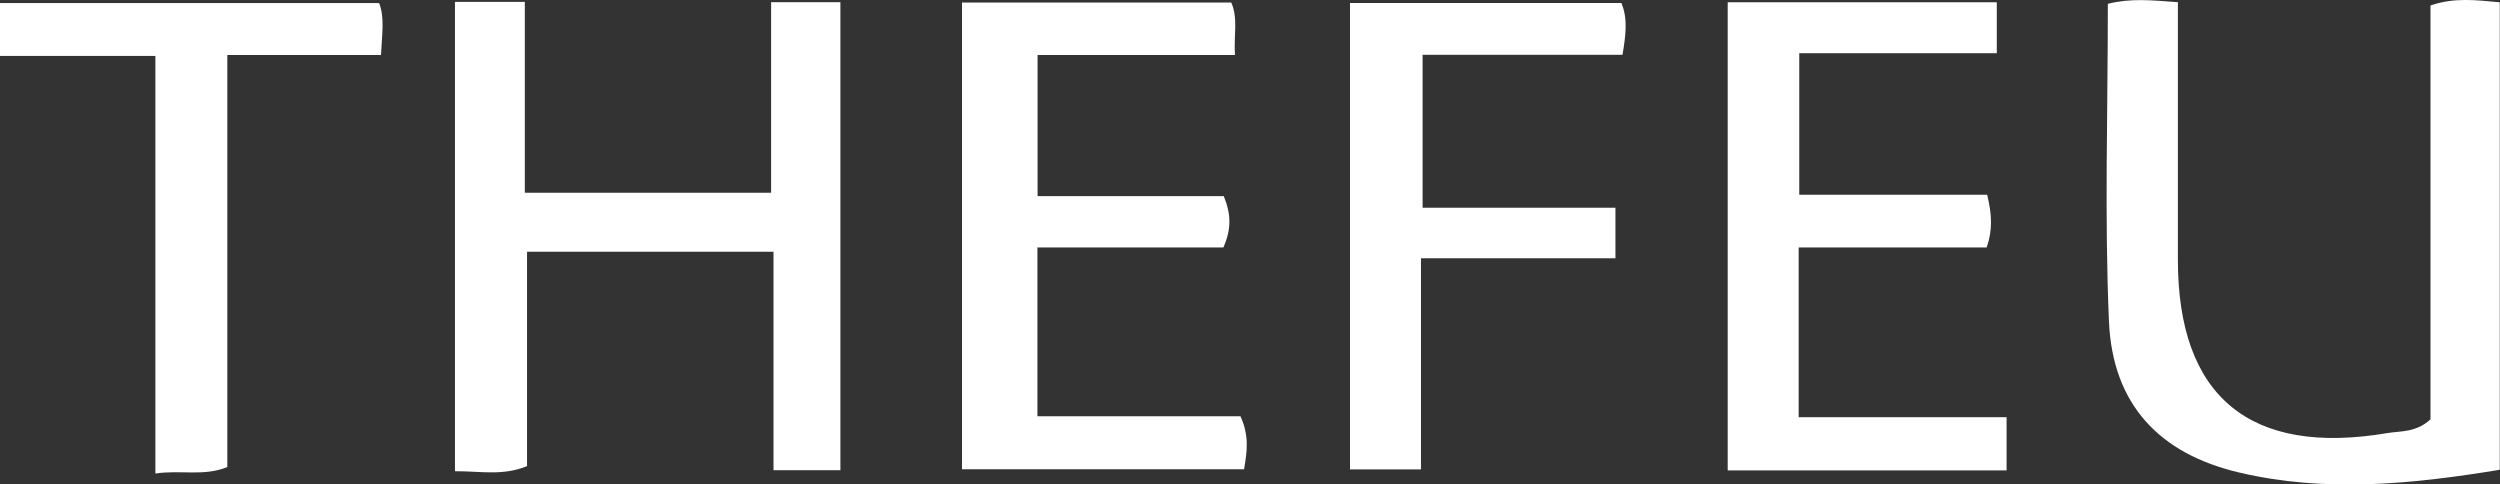<svg width="258" height="50" viewBox="0 0 258 50" fill="none" xmlns="http://www.w3.org/2000/svg">
<rect x="0" y="0" width="258" height="50" fill="#333333" stroke="none"/>
<g clip-path="url(#clip0_1184_20305)">
<path d="M46.952 0.193H54.163V19.893H79.58V0.228H86.729V48.525H79.826V25.979H54.391V48.103C51.862 49.139 49.561 48.612 46.952 48.63V0.193Z" fill="white"/>
<path d="M217.53 0.395C219.893 -0.202 222.045 0.026 224.758 0.228C224.758 7.799 224.758 15.335 224.758 22.87C224.758 24.188 224.758 25.505 224.758 26.822C224.758 40.928 232.189 47.093 246.373 44.695C247.778 44.458 249.341 44.651 250.826 43.273V0.562C253.337 -0.29 255.568 0.018 257.975 0.237V48.481C248.999 49.956 240.058 50.87 231.108 48.77C222.791 46.821 218.013 41.692 217.644 33.164C217.179 22.378 217.53 11.558 217.53 0.386V0.395Z" fill="white"/>
<path d="M99.28 48.428V0.263H127.068C127.788 1.906 127.314 3.592 127.446 5.674H107.079V20.244H126.295C127.06 22.141 127.086 23.652 126.252 25.54H107.061V42.956H128.017C128.939 45.011 128.702 46.575 128.386 48.428H99.28Z" fill="white"/>
<path d="M207.079 43.044V48.542H178.298V0.237H206.069V5.489H185.684V20.095H205.076C205.559 22.132 205.665 23.687 205.024 25.54H185.623V43.053H207.088L207.079 43.044Z" fill="white"/>
<path d="M146.645 26.655V48.445H139.32V0.307H167.328C168.013 1.967 167.776 3.636 167.442 5.656H146.812V21.439H166.713V26.655H146.654H146.645Z" fill="white"/>
<path d="M0 5.77V0.316H39.127C39.724 1.862 39.408 3.557 39.32 5.674H23.459V48.2C21.008 49.192 18.698 48.472 16.037 48.867V5.77H0Z" fill="white"/>
</g>
<defs>
<clipPath id="clip0_1184_20305">
<rect width="257.983" height="50" fill="white"/>
</clipPath>
</defs>
</svg>
